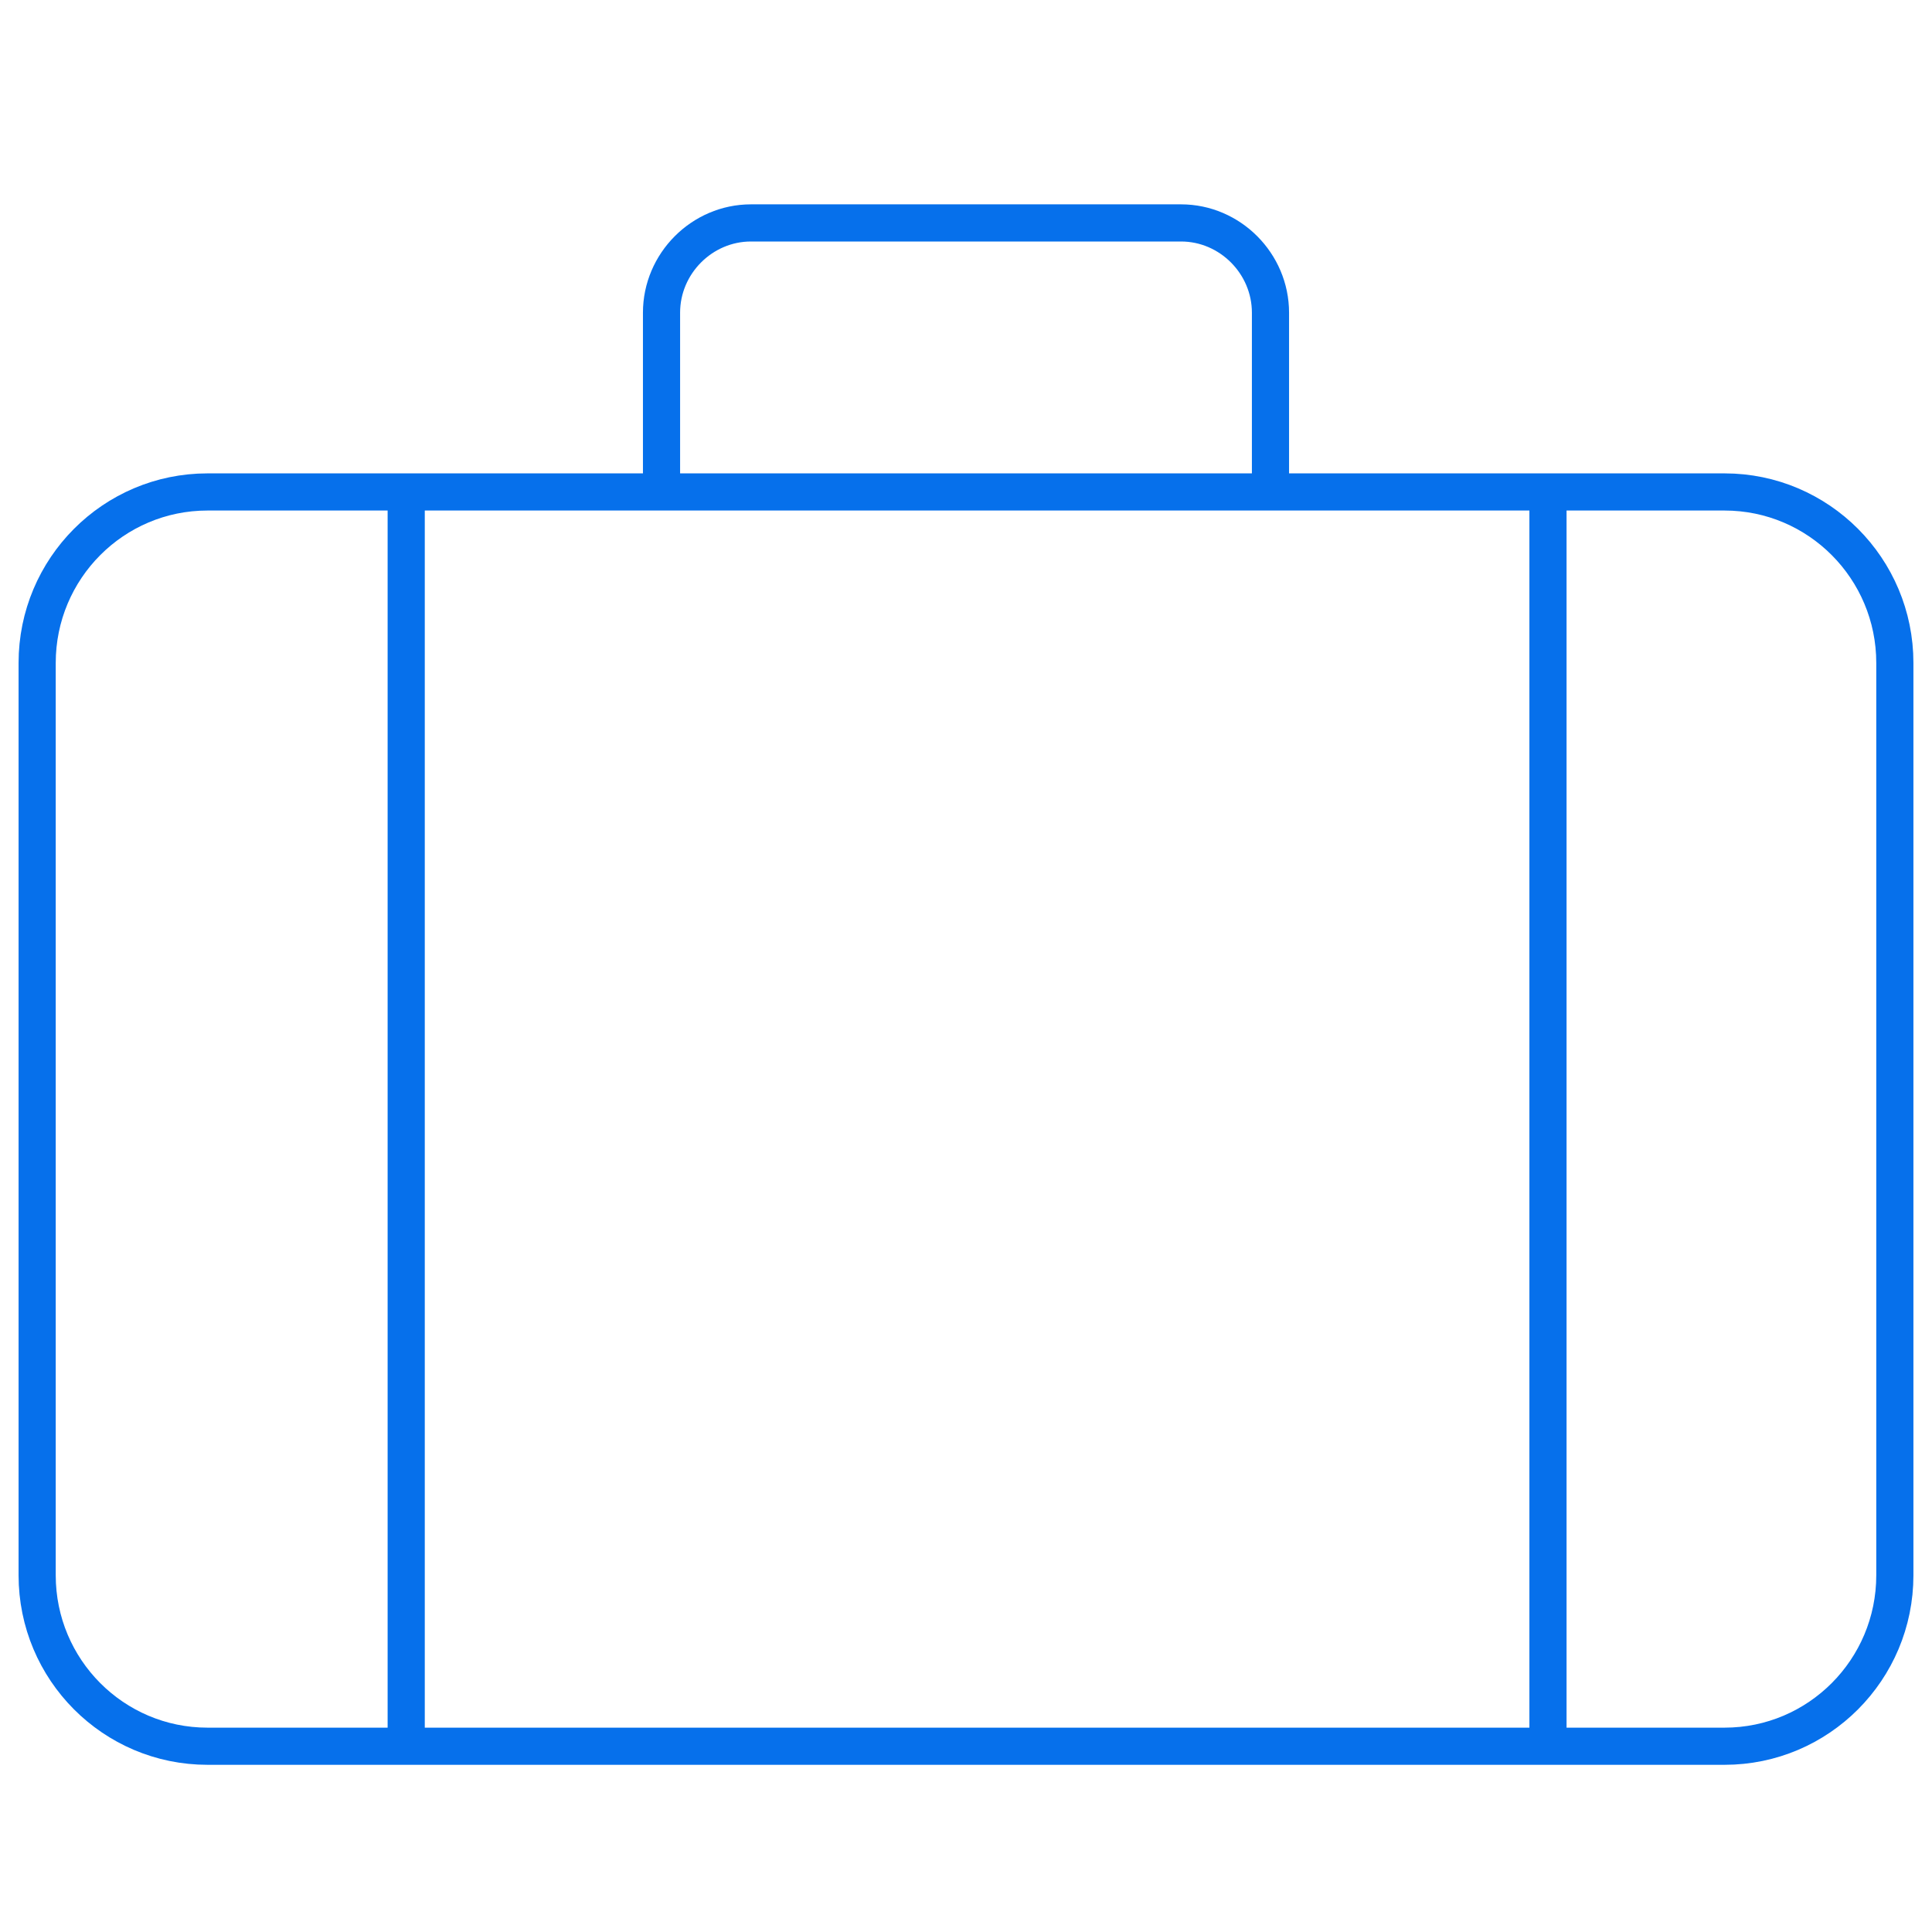 <svg width="52" height="52" viewBox="0 0 52 52" fill="none" xmlns="http://www.w3.org/2000/svg">
<path d="M10.933 47H5.585C3.053 47 1 44.94 1 42.398V17.843C1 15.302 3.053 13.241 5.585 13.241H10.933M10.933 47V13.241M10.933 47H41.664M10.933 13.241H17.805M41.664 13.241H46.416C48.947 13.241 51 15.302 51 17.843V42.398C51 44.94 48.947 47 46.416 47H41.664M41.664 13.241V47M41.664 13.241H34.195M17.805 13.241V8.416C17.805 7.093 18.894 6 20.212 6H31.788C33.106 6 34.195 7.093 34.195 8.416V13.241M17.805 13.241H34.195" stroke="#0670EB"/>
</svg>
